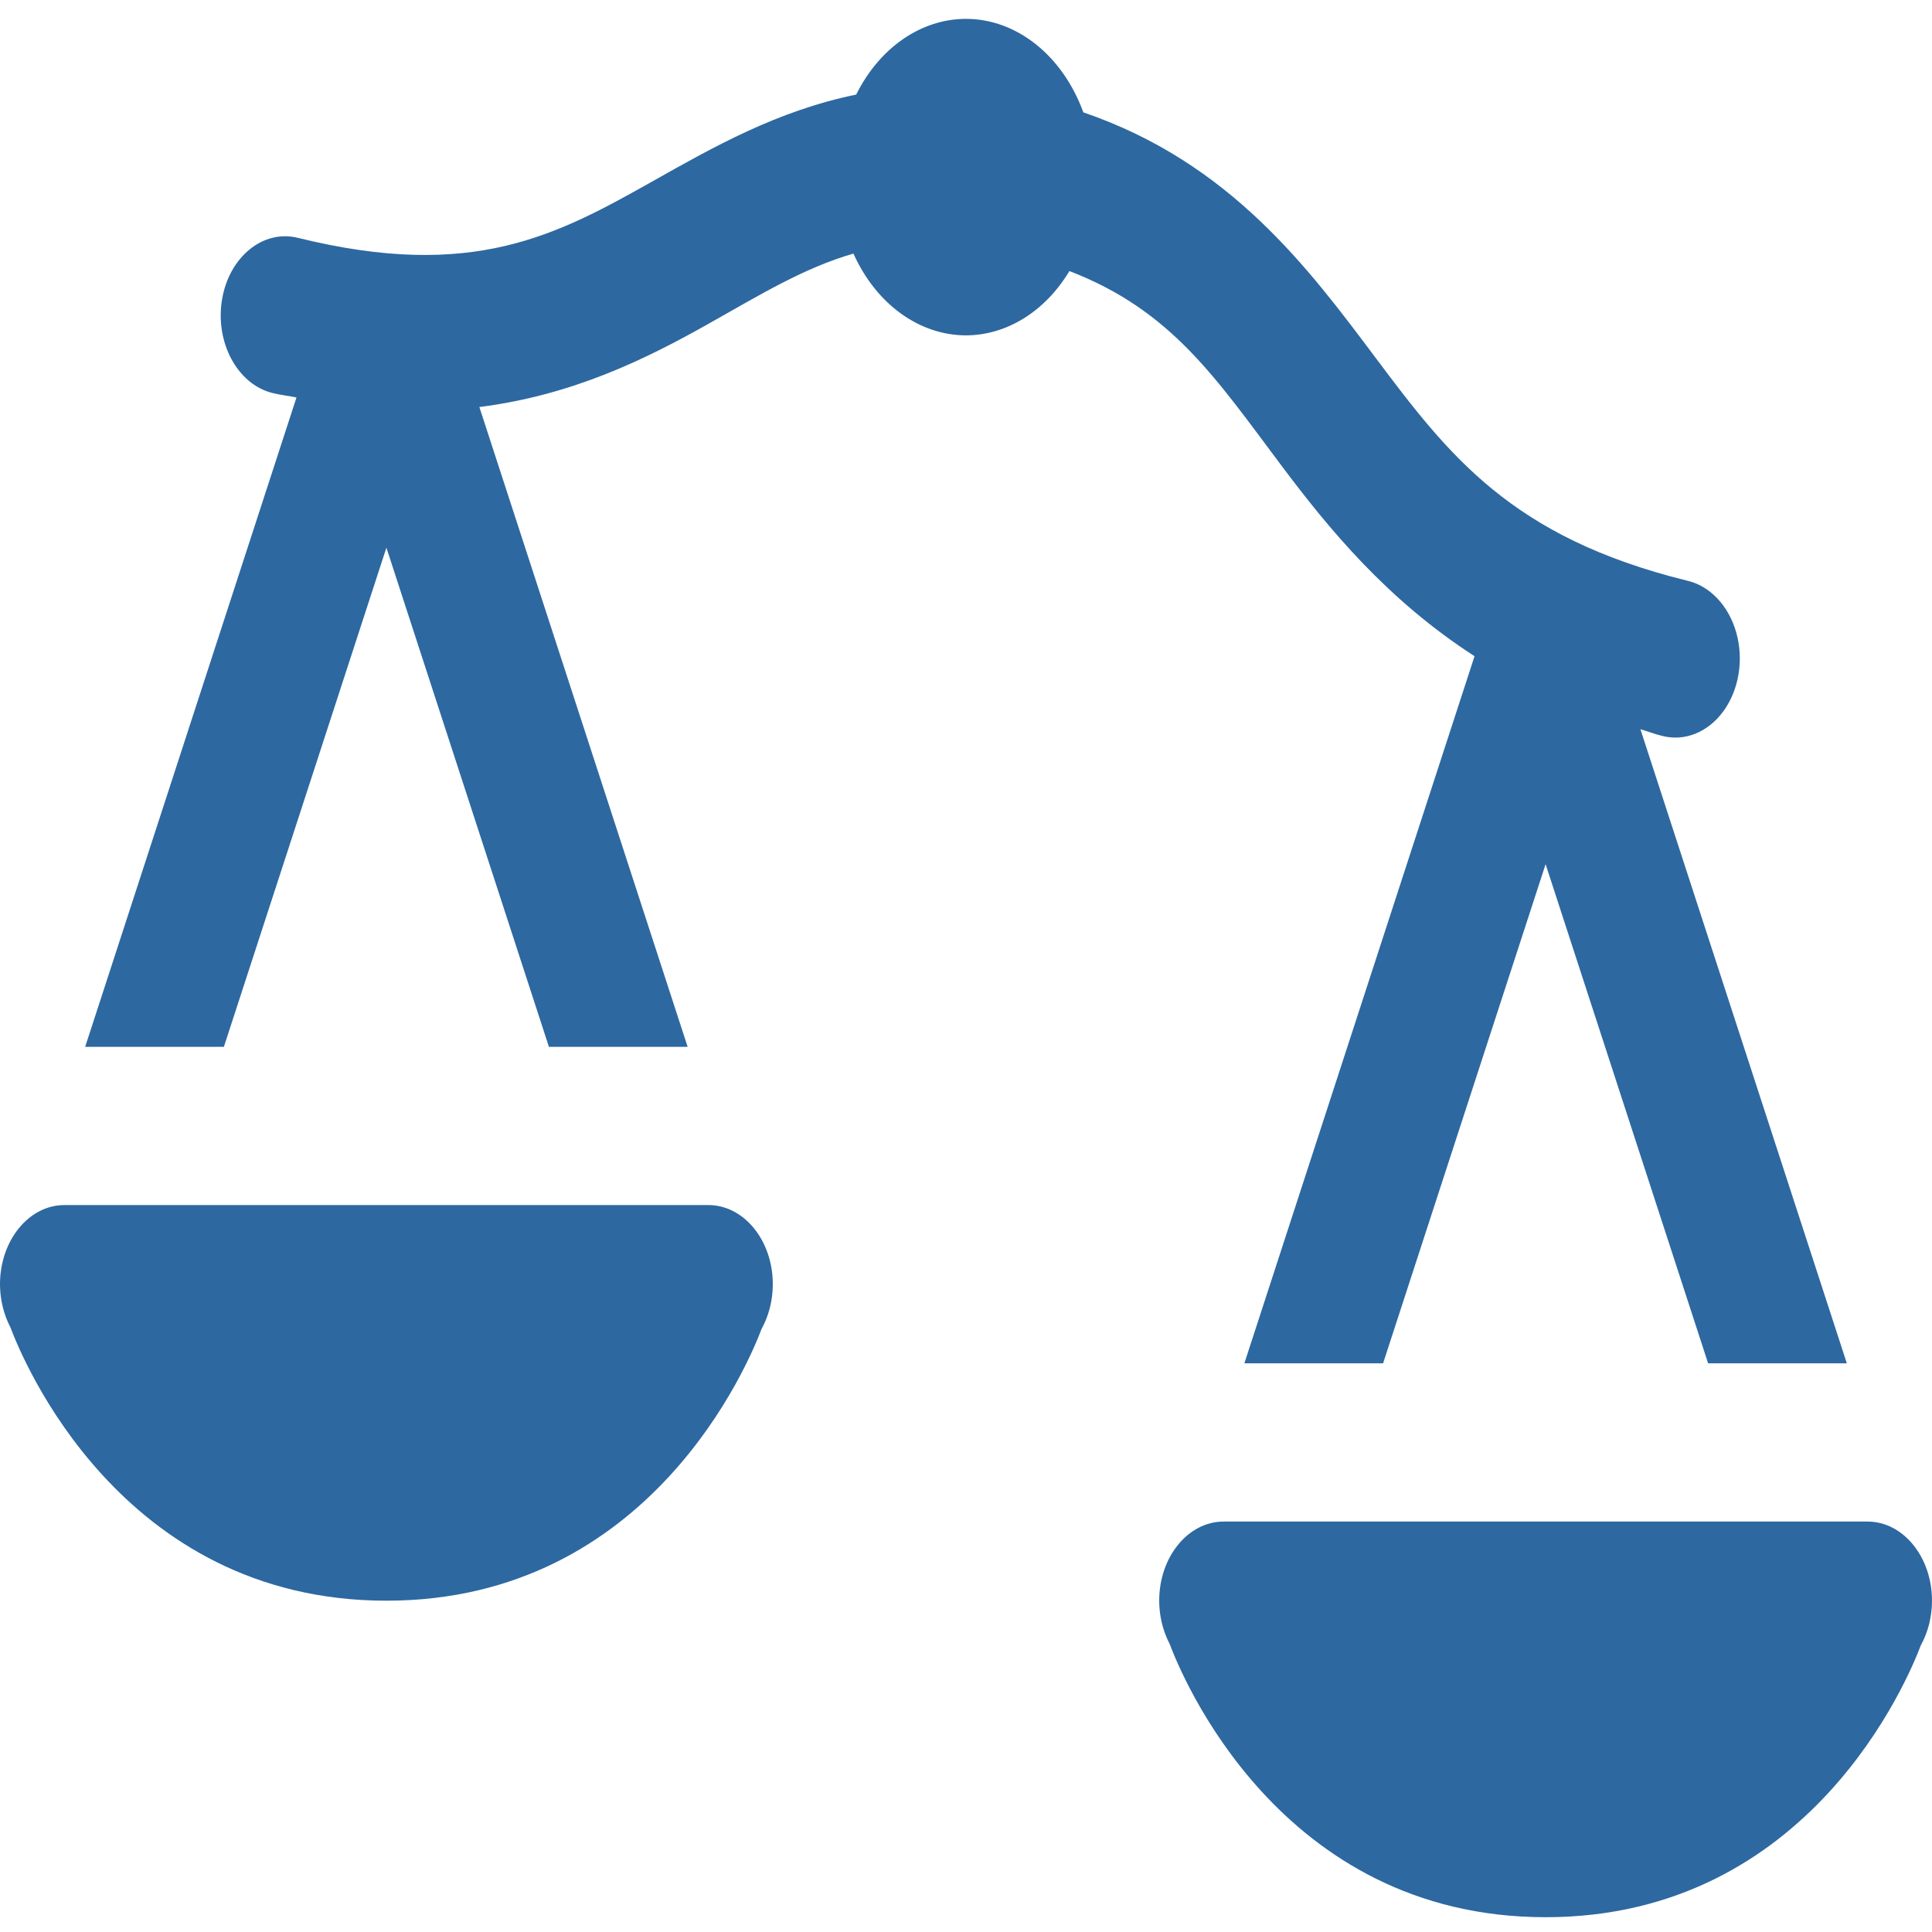 <svg width="50" height="50" viewBox="0 0 50 50" fill="none" xmlns="http://www.w3.org/2000/svg">
<path d="M25 0.488C23.84 0.489 22.763 1.231 22.158 2.448C20.112 2.865 18.439 3.82 16.94 4.663C14.409 6.089 12.248 7.275 7.708 6.155C6.806 5.932 5.927 6.65 5.745 7.759C5.564 8.868 6.148 9.947 7.051 10.171C7.267 10.224 7.462 10.243 7.673 10.287L2.204 27.092H5.794L10 14.174L14.206 27.092H17.796L12.406 10.534C14.834 10.226 16.731 9.283 18.33 8.383C19.688 7.618 20.813 6.93 22.087 6.563C22.672 7.867 23.788 8.677 25 8.679C26.056 8.676 27.049 8.059 27.676 7.015C30.32 8.032 31.468 9.79 33.158 12.042C34.389 13.685 35.897 15.521 38.161 16.982L32.204 35.283H35.794L40 22.365L44.206 35.283H47.796L42.454 18.873C42.641 18.926 42.807 18.993 43.001 19.041C43.59 19.2 44.203 18.956 44.604 18.403C45.005 17.85 45.132 17.073 44.935 16.373C44.738 15.673 44.249 15.158 43.656 15.026C39.116 13.905 37.495 11.786 35.609 9.271C33.877 6.962 31.85 4.21 28.037 2.908C27.5 1.437 26.312 0.49 25 0.488ZM1.667 31.187C0.746 31.187 0 32.104 0 33.235C0.001 33.532 0.054 33.826 0.156 34.095L0.16 34.107C0.193 34.194 0.231 34.278 0.273 34.359C0.554 35.11 3.093 41.426 10 41.426C16.854 41.426 19.396 35.223 19.71 34.391C19.899 34.05 20 33.647 20 33.235C20 32.104 19.254 31.187 18.333 31.187H10L1.667 31.187ZM31.667 39.378C30.746 39.378 30 40.295 30 41.426C30.001 41.723 30.054 42.016 30.156 42.286L30.16 42.298C30.193 42.385 30.231 42.469 30.273 42.55C30.554 43.301 33.093 49.617 40 49.617C46.854 49.617 49.396 43.414 49.71 42.582C49.899 42.241 50 41.838 50 41.426C50 40.295 49.254 39.378 48.333 39.378H40L31.667 39.378Z" fill="#2D68A1"/>
</svg>
